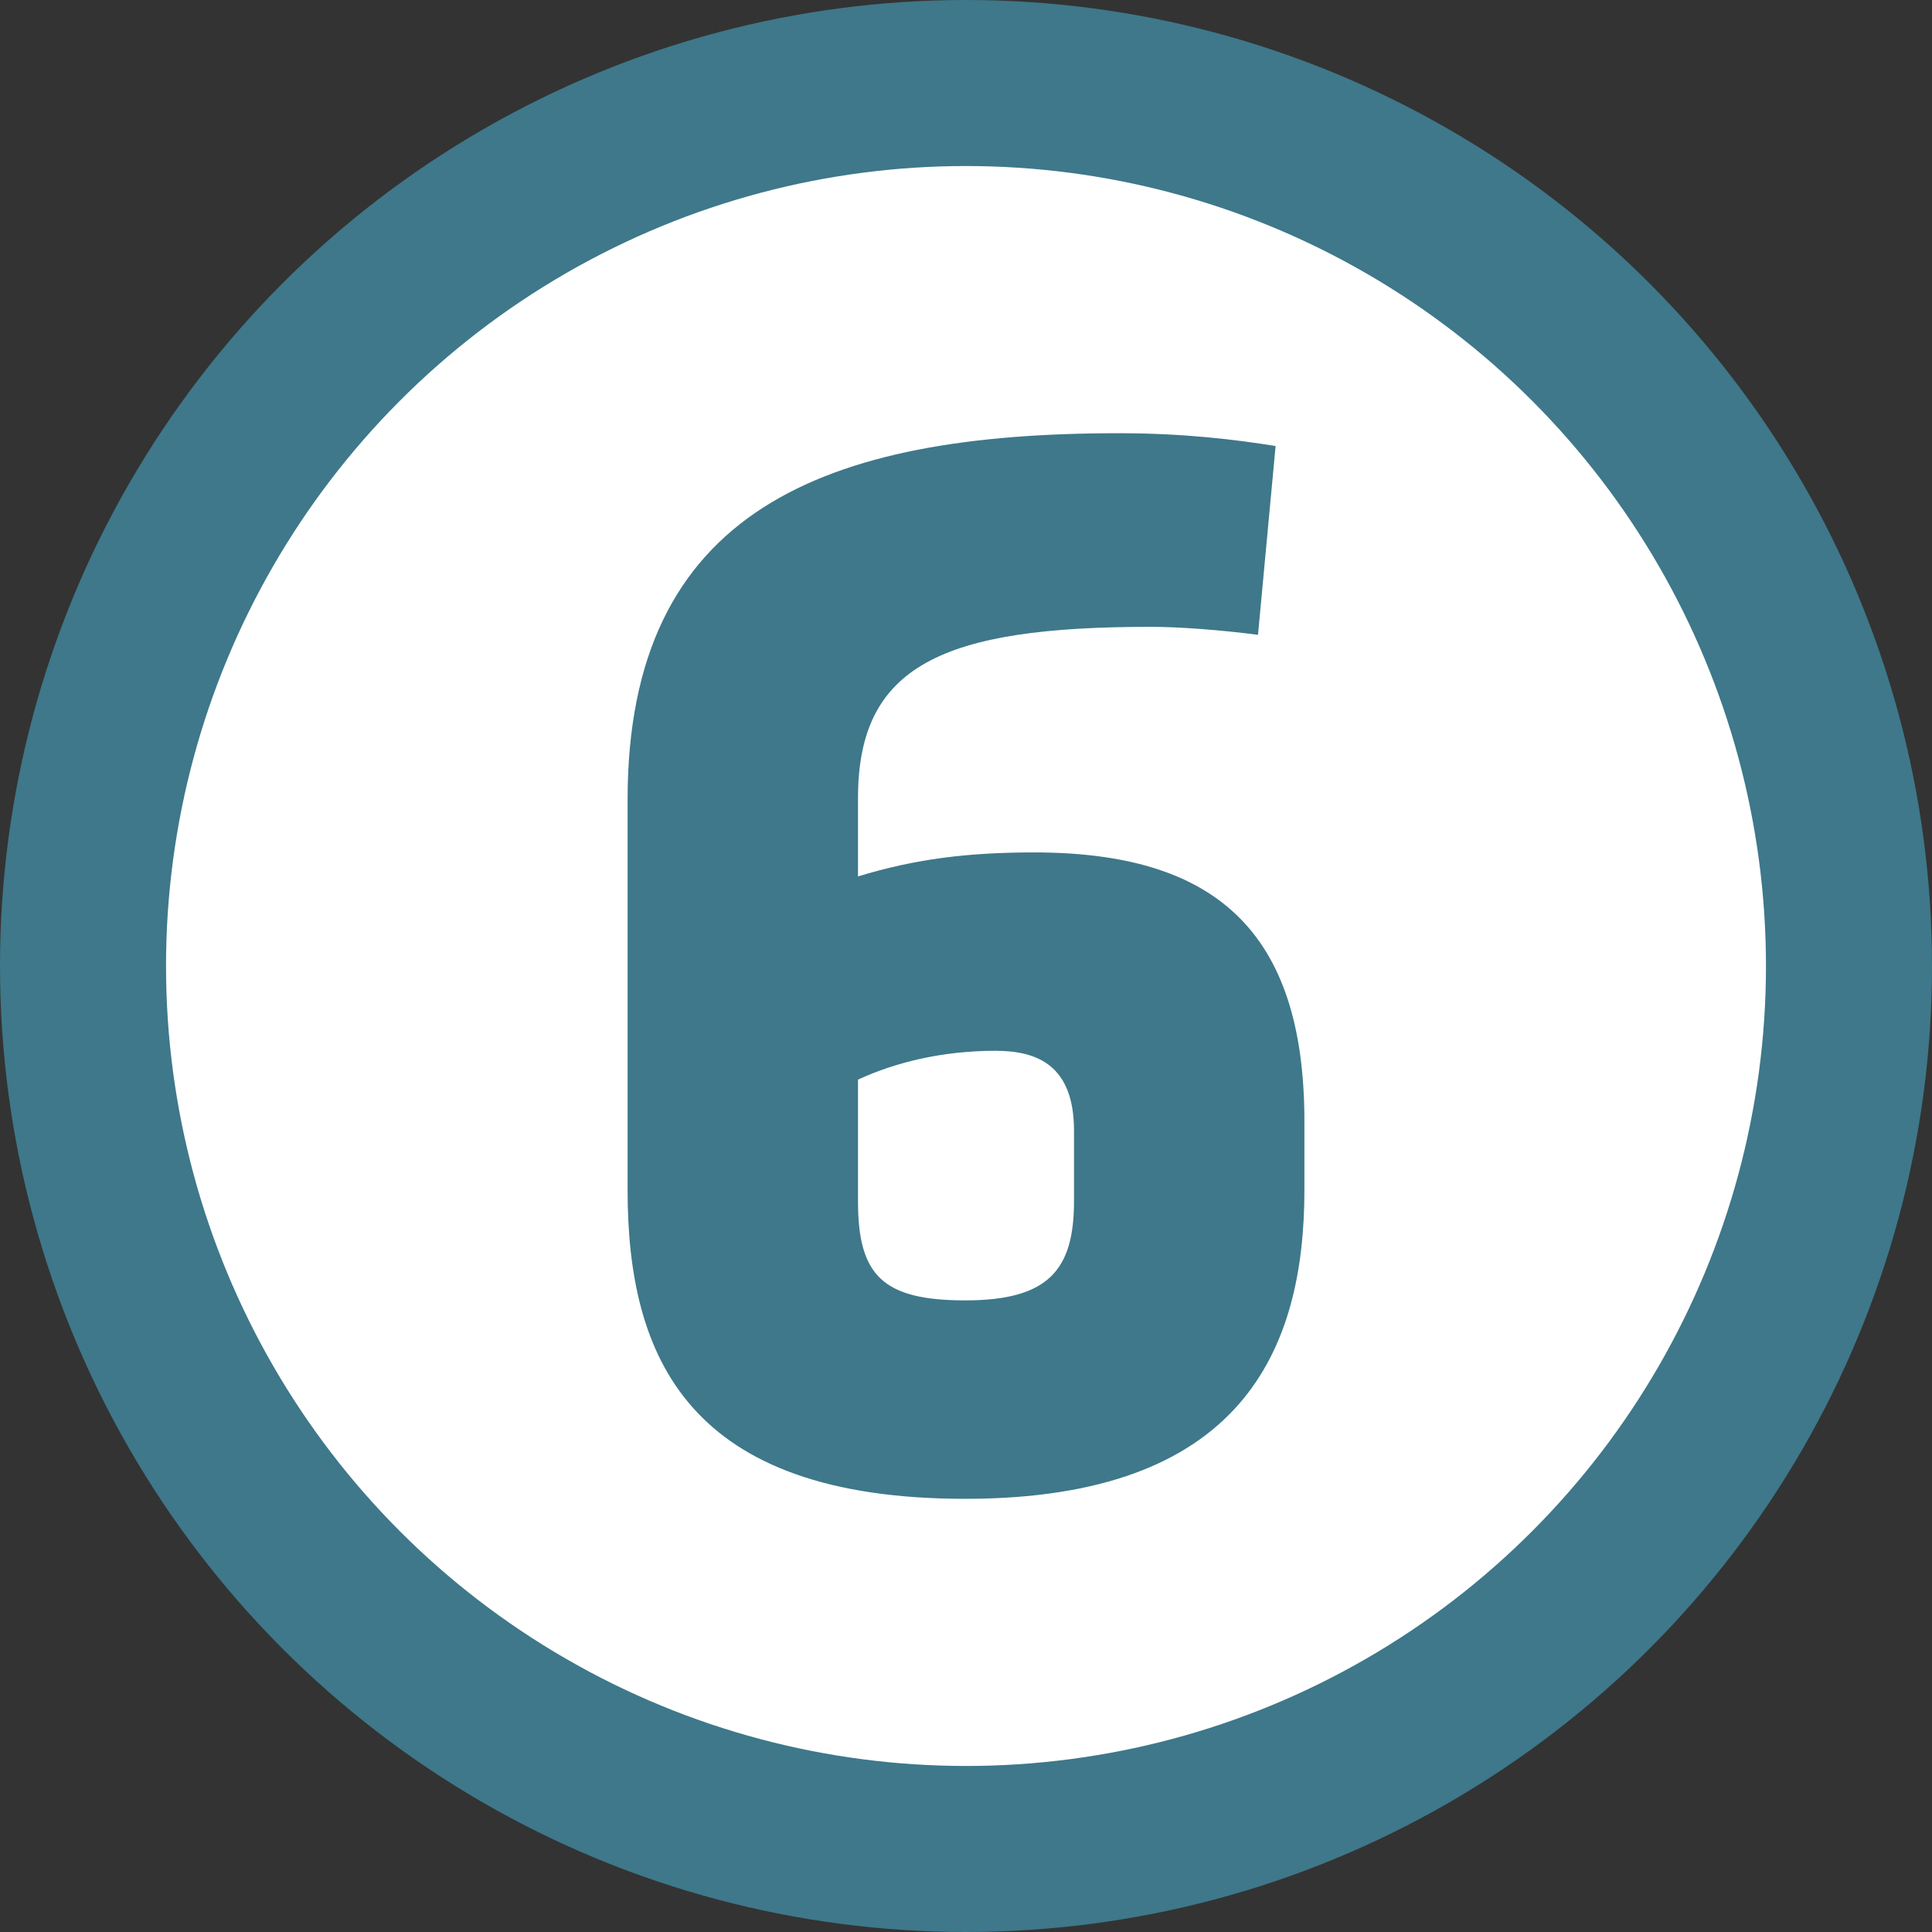 <?xml version="1.0" encoding="utf-8"?>
<!-- Generator: Adobe Illustrator 16.0.0, SVG Export Plug-In . SVG Version: 6.00 Build 0)  -->
<!DOCTYPE svg PUBLIC "-//W3C//DTD SVG 1.1//EN" "http://www.w3.org/Graphics/SVG/1.1/DTD/svg11.dtd">
<svg version="1.1" id="Layer_1" xmlns="http://www.w3.org/2000/svg" xmlns:xlink="http://www.w3.org/1999/xlink" x="0px" y="0px"
	 width="128px" height="128px" viewBox="0 0 128 128" enable-background="new 0 0 128 128" xml:space="preserve">
<rect x="0" y="0" width="128" height="128" fill="#333333" stroke="none"/>
<circle fill="#3E788A" cx="64" cy="64" r="64"/>
<circle fill="#FFFFFF" cx="64" cy="64" r="53"/>
<g>
	<path fill="#3E788A" d="M41.58,78.841V52.976c0-19.187,13.039-24.274,32.543-24.274c4.346,0,7.738,0.424,10.389,0.848
		l-1.166,12.509c-2.438-0.318-5.193-0.53-7.102-0.53c-13.782,0-19.399,2.544-19.399,11.343v5.193
		c3.816-1.166,7.314-1.59,11.661-1.59c11.871,0,17.914,5.088,17.914,17.809v4.559c0,10.6-4.135,20.458-22.473,20.458
		C45.609,99.299,41.58,89.971,41.58,78.841z M71.156,79.582v-4.664c0-4.346-2.439-5.3-5.195-5.3c-3.499,0-6.573,0.742-9.116,1.908
		v8.056c0,4.876,1.59,6.572,7.102,6.572C69.459,86.154,71.156,84.141,71.156,79.582z"/>
</g>
</svg>
